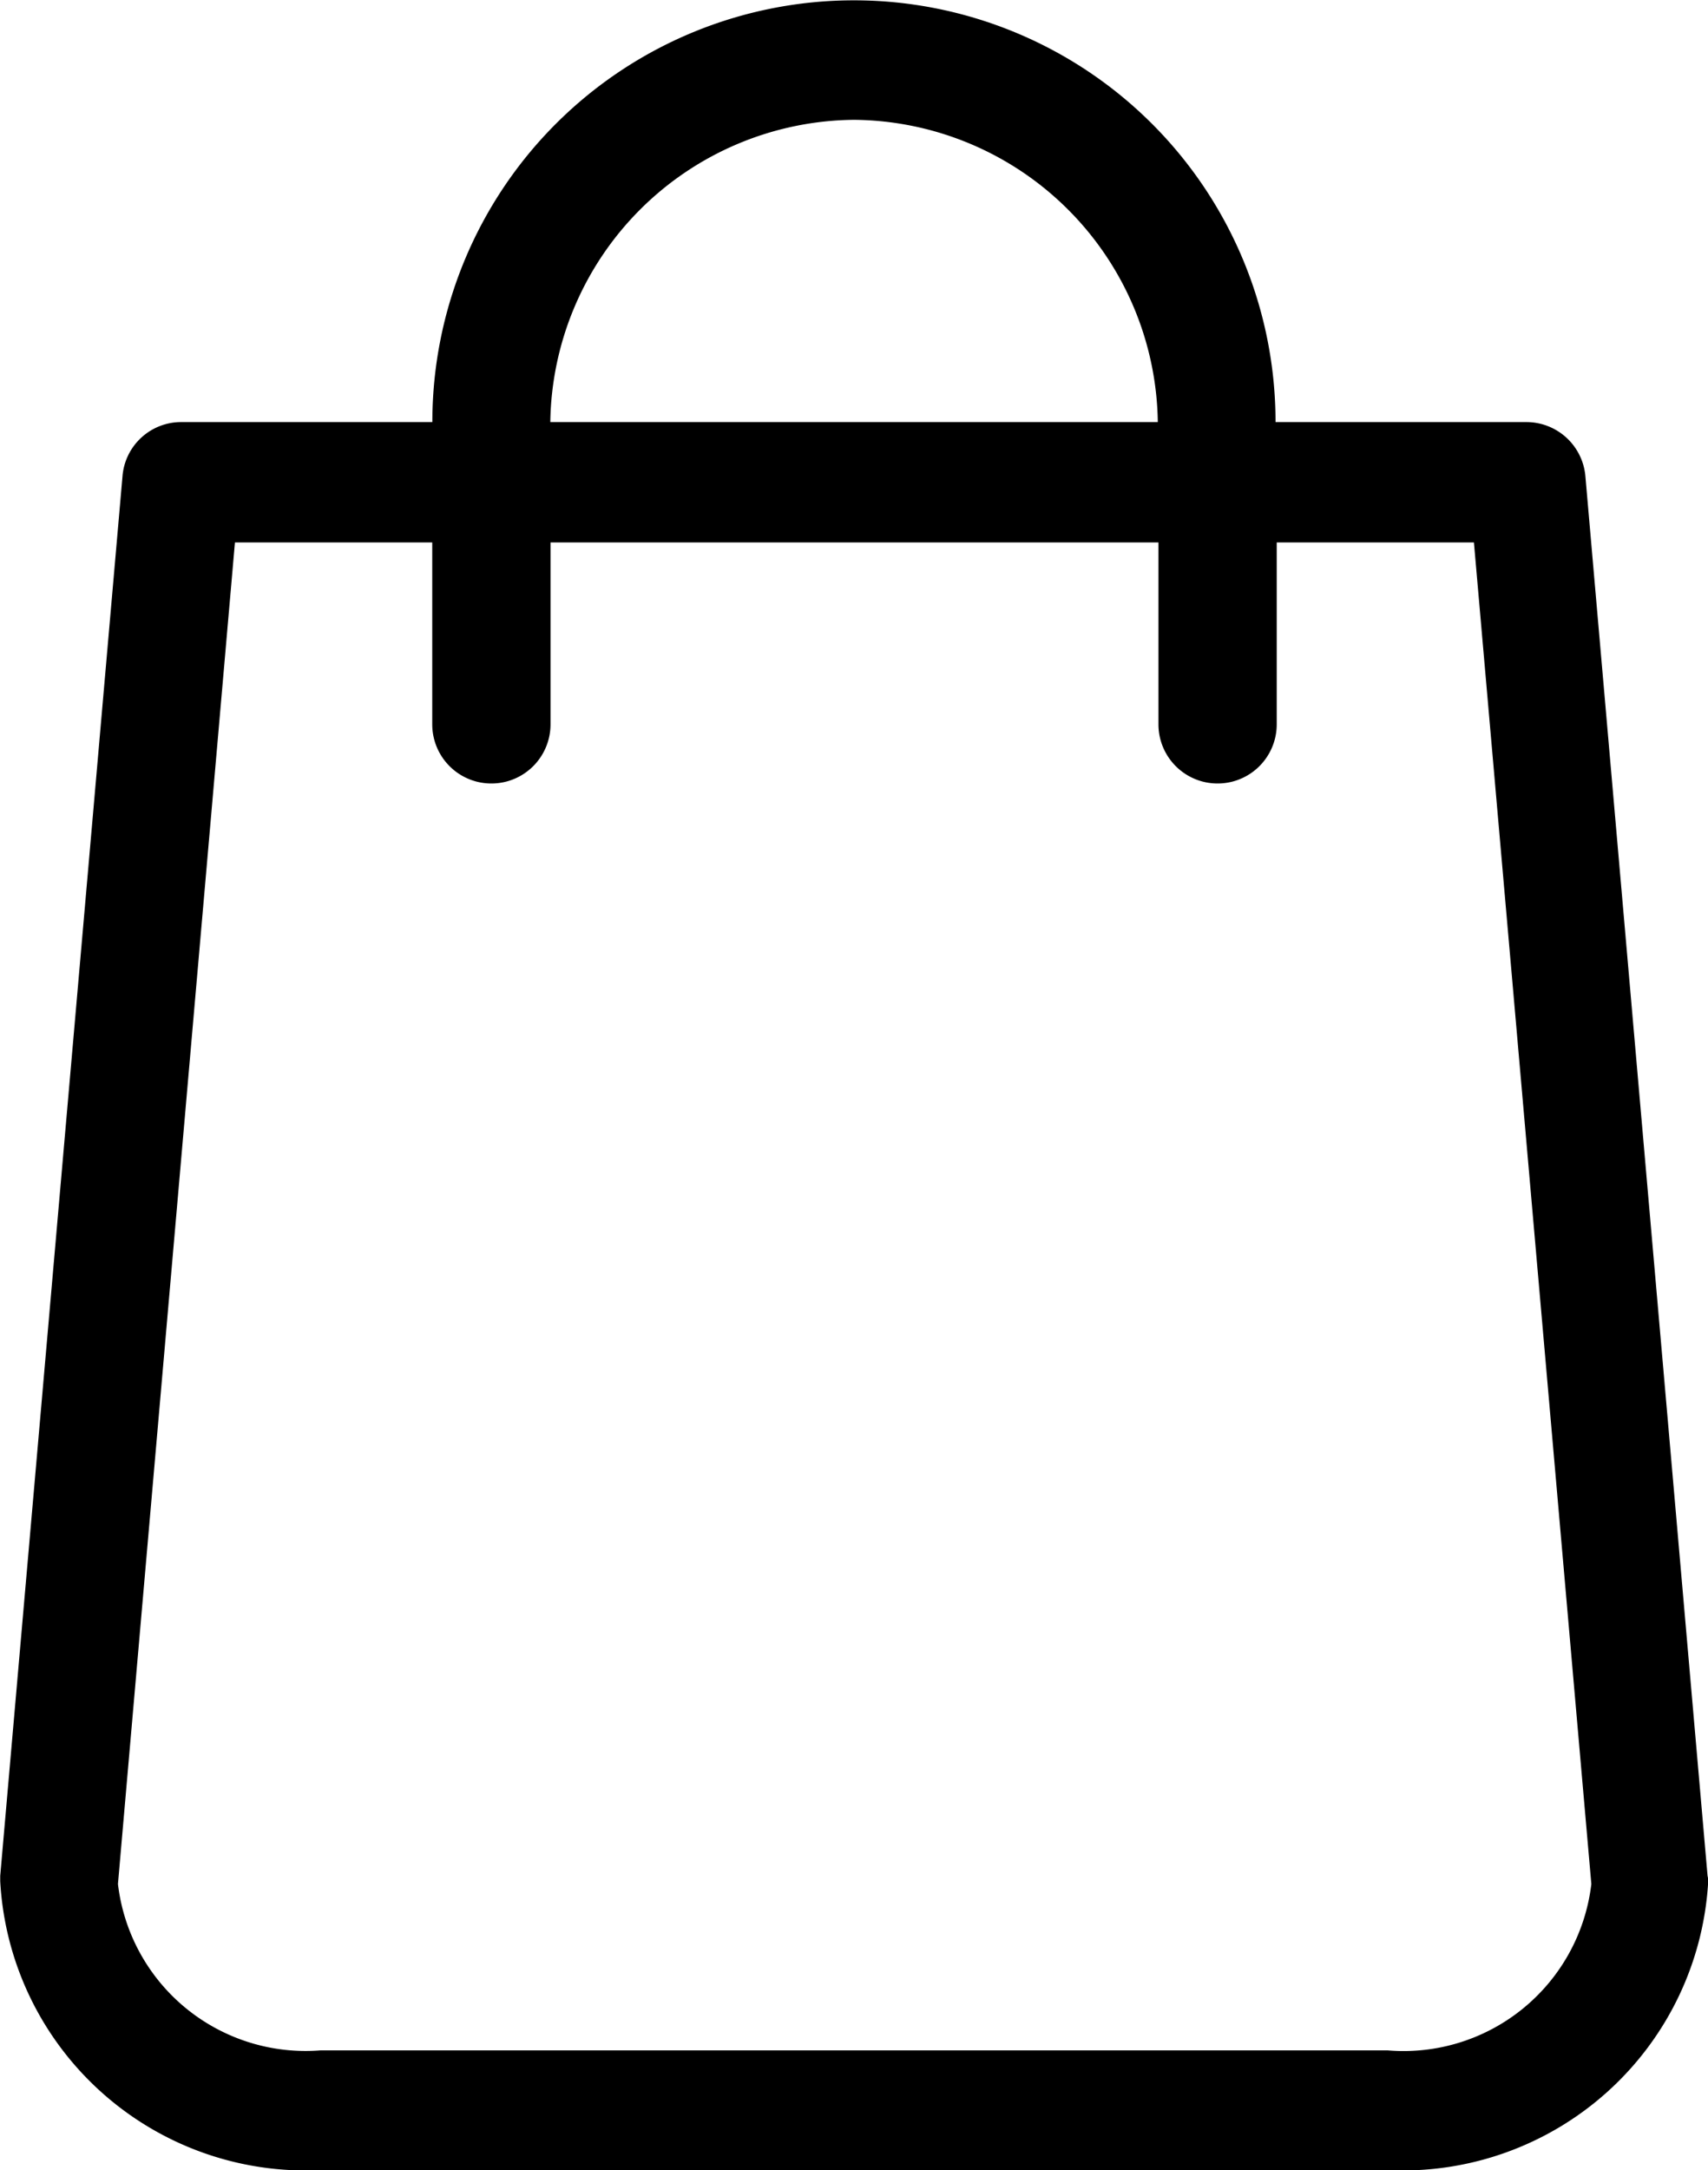 <svg xmlns="http://www.w3.org/2000/svg" width="15.885" height="20.176" viewBox="0 0 15.885 20.176">
  <path id="icon-cart" d="M1549.651,36.285l-1.136-13.009a.551.551,0,0,0-.544-.507h-2.338a3.921,3.921,0,1,0-7.842,0h-2.338a.547.547,0,0,0-.544.507l-1.137,13.009c0,.016,0,.033,0,.049a2.846,2.846,0,0,0,2.979,2.686h9.927a2.847,2.847,0,0,0,2.979-2.686A.2.2,0,0,0,1549.651,36.285Zm-7.938-16.326a2.85,2.85,0,0,1,2.825,2.81h-5.65A2.851,2.851,0,0,1,1541.712,19.959Zm4.964,17.948h-9.927a1.757,1.757,0,0,1-1.883-1.547l1.088-12.472h1.835v1.691a.548.548,0,1,0,1.1,0V23.888h5.654v1.691a.548.548,0,1,0,1.1,0V23.888h1.834l1.092,12.472A1.759,1.759,0,0,1,1546.676,37.907Z" transform="translate(-1533.77 -18.845)"/>
</svg>
